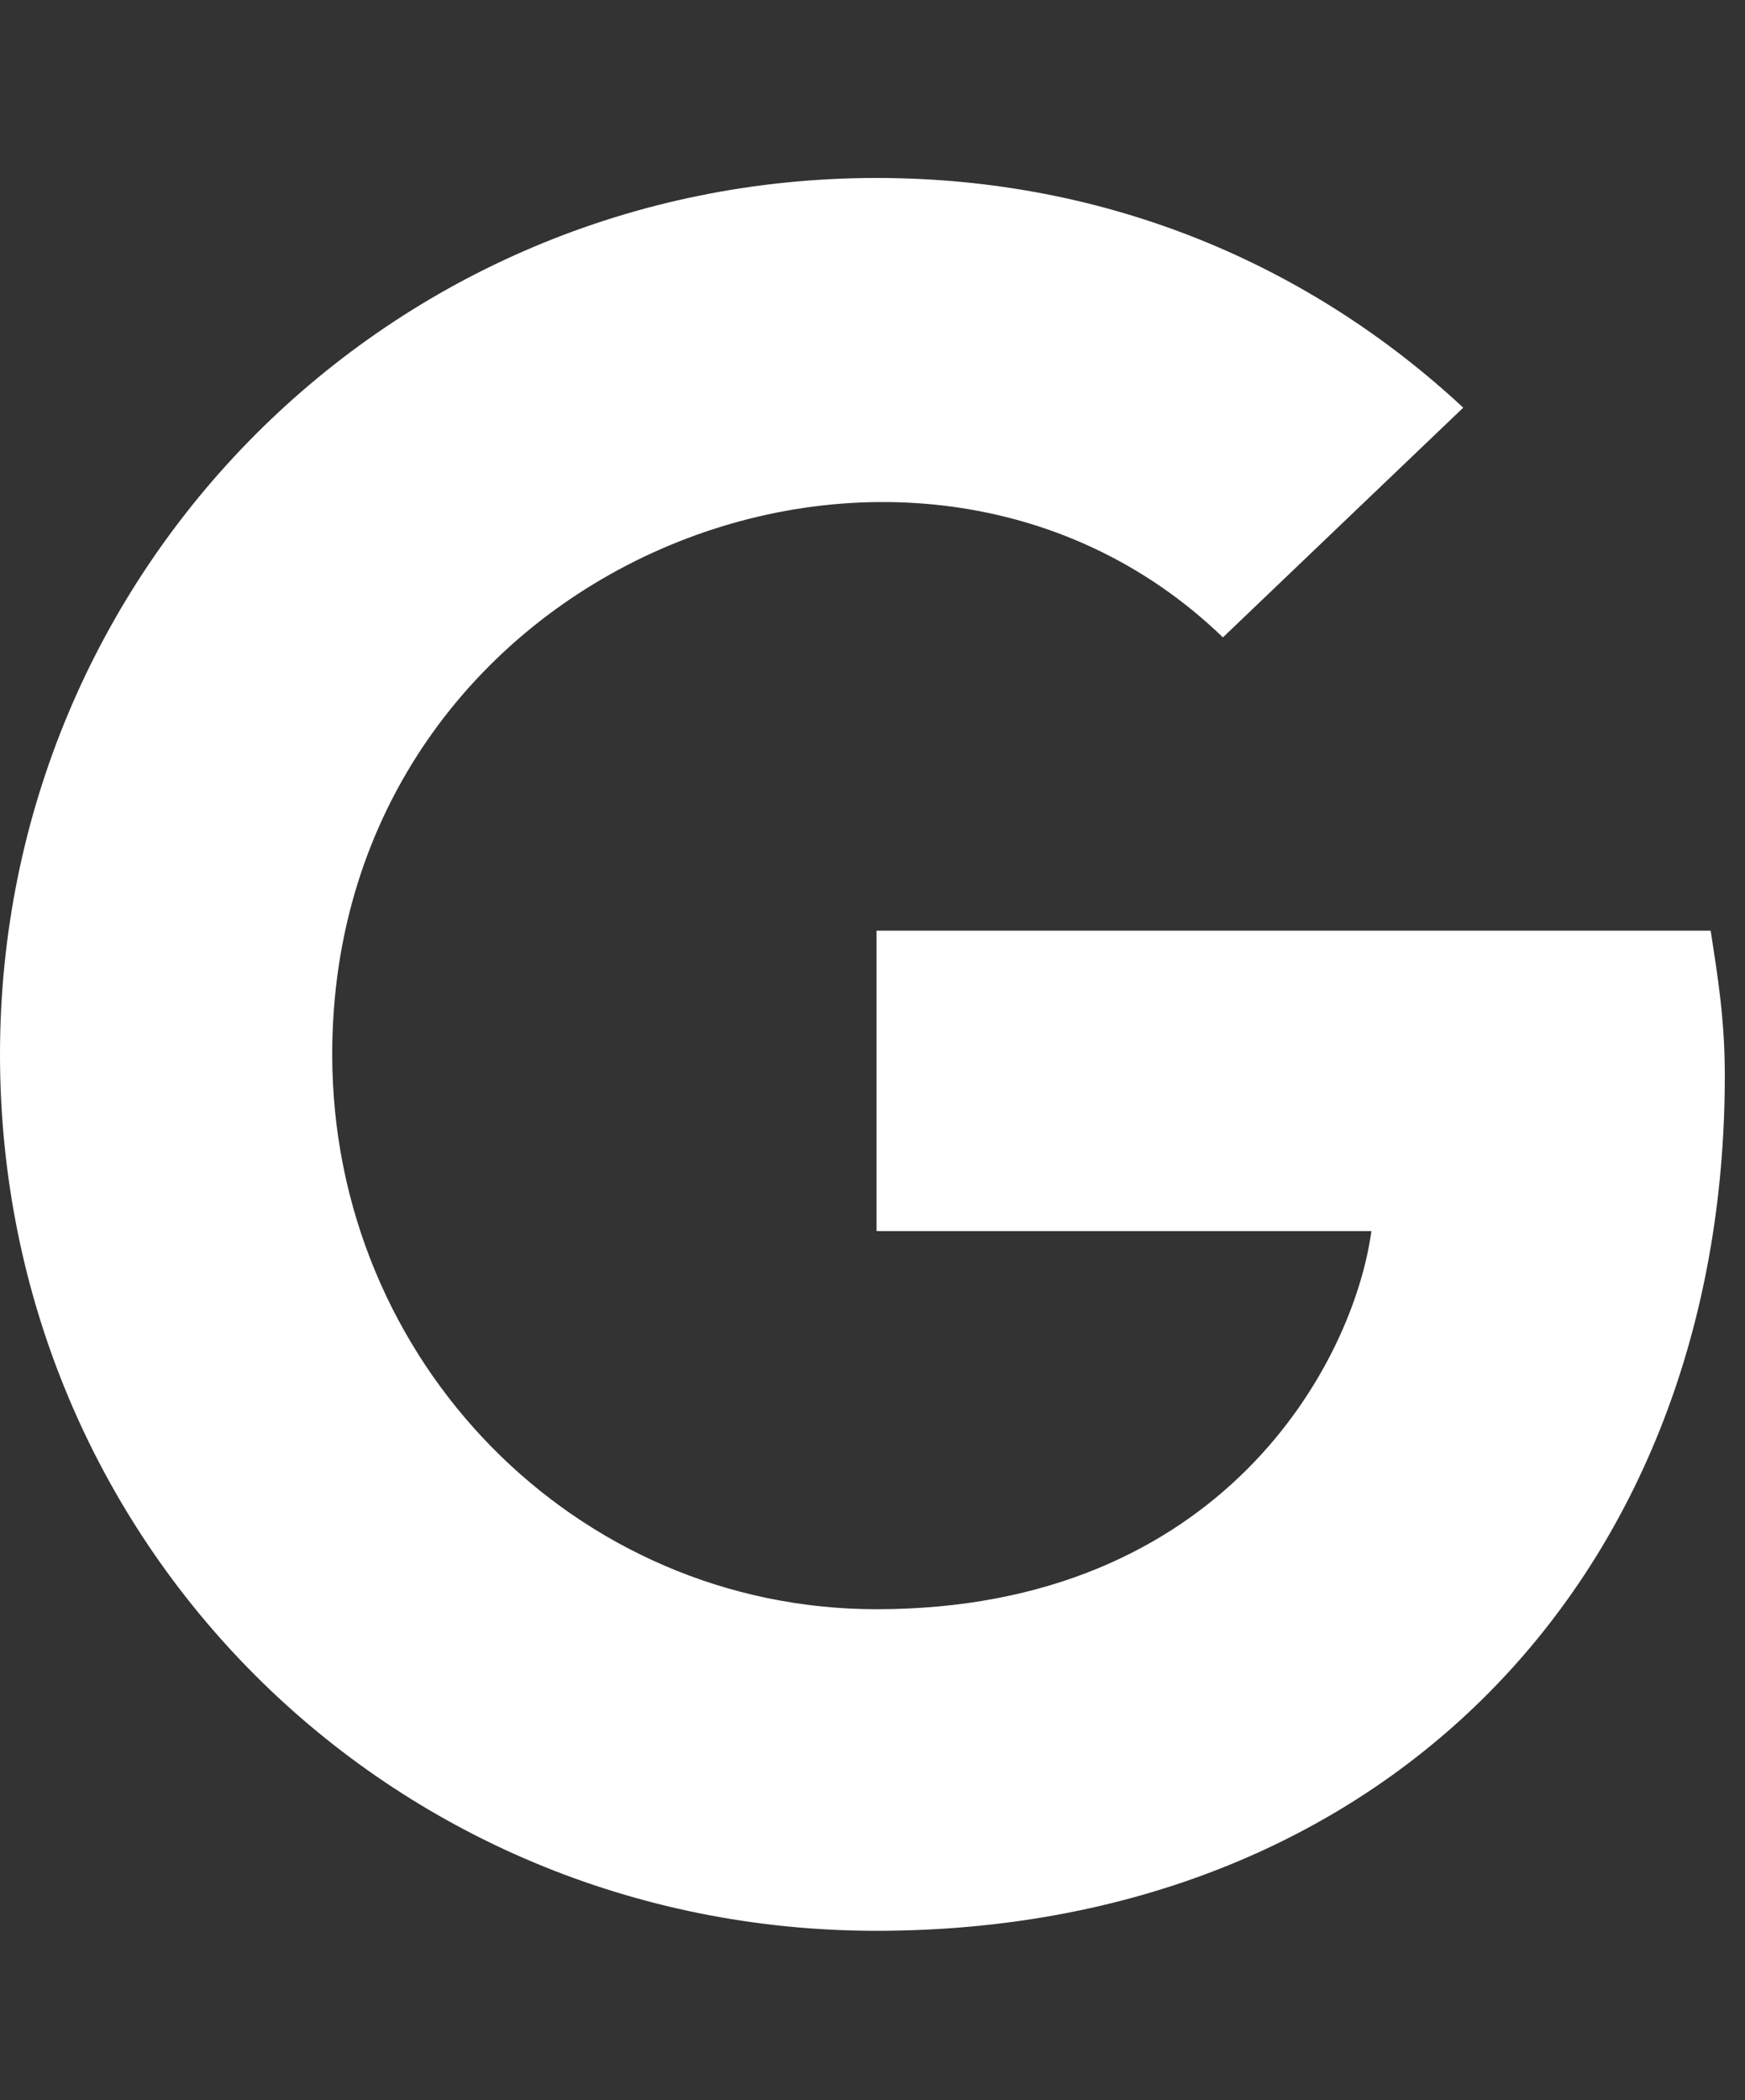<svg width="54" height="65" viewBox="0 0 54 65" fill="none" xmlns="http://www.w3.org/2000/svg">
<rect x="0" y="0" width="54" height="65" fill="#333333" stroke="none"/>
<path d="M53.375 33.289C53.375 31.539 53.156 30.227 52.938 28.805H27.125V38.102H42.438C41.891 42.148 37.844 49.805 27.125 49.805C17.828 49.805 10.281 42.148 10.281 32.633C10.281 17.43 28.219 10.43 37.844 19.727L45.281 12.617C40.578 8.242 34.344 5.508 27.125 5.508C12.031 5.508 0 17.648 0 32.633C0 47.727 12.031 59.758 27.125 59.758C42.766 59.758 53.375 48.82 53.375 33.289Z" fill="white"/>
</svg>
